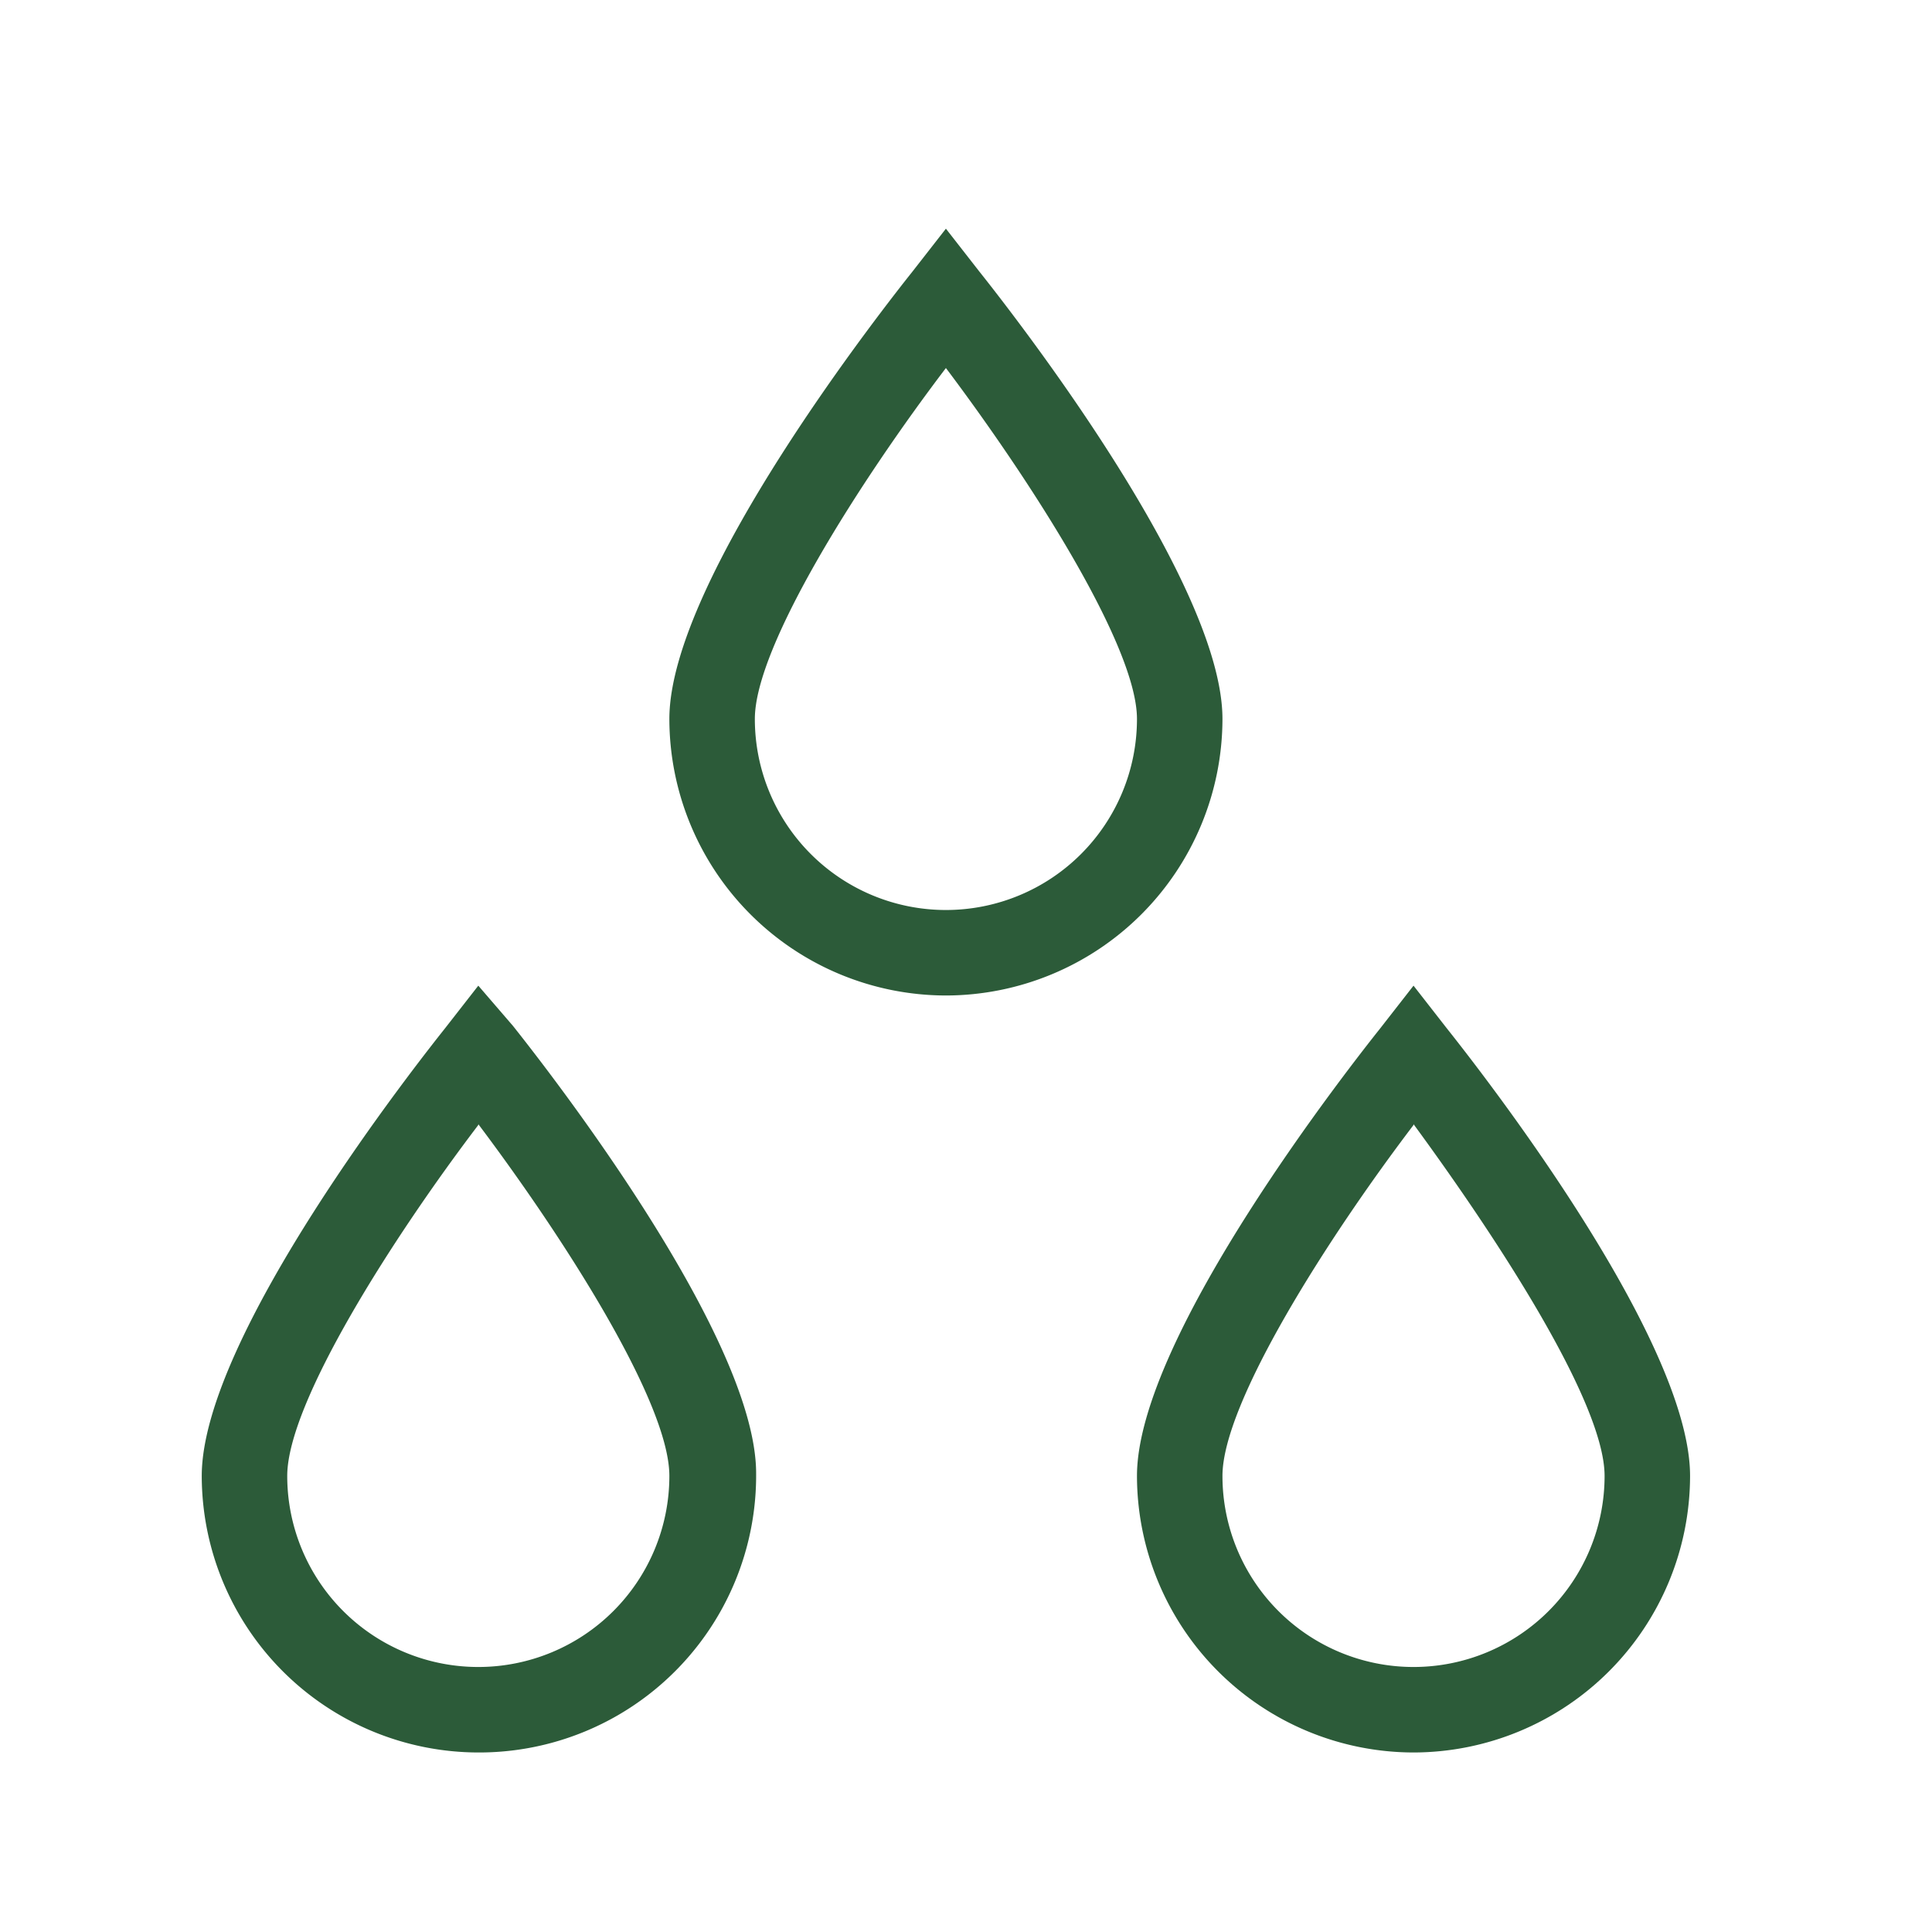 <svg xmlns="http://www.w3.org/2000/svg" viewBox="0 0 45.2 45.2"><defs><style>.cls-1{fill:#2c5b39;}.cls-2{fill:none;stroke:#fff;stroke-miterlimit:10;stroke-width:0.2px;opacity:0;}</style></defs><title>资源 34</title><g id="图层_2" data-name="图层 2"><g id="图层_1-2" data-name="图层 1"><path class="cls-1" d="M33.07,41a6.48,6.48,0,0,1-6.47-6.47c0-3.28,5.11-9.74,5.69-10.47l.78-1,.78,1c.58.73,5.69,7.19,5.69,10.47A6.48,6.48,0,0,1,33.07,41Zm0-14.68c-2,2.63-4.47,6.5-4.47,8.21a4.47,4.47,0,0,0,8.94,0C37.54,32.8,35,28.93,33.07,26.3Z"/><path class="cls-1" d="M22.13,23.29a6.48,6.48,0,0,1-6.47-6.47c0-3.28,5.11-9.74,5.69-10.47l.78-1,.78,1c.58.73,5.69,7.19,5.69,10.47A6.48,6.48,0,0,1,22.13,23.29Zm0-14.68c-2,2.63-4.47,6.5-4.47,8.21a4.47,4.47,0,0,0,8.94,0C26.6,15.11,24.11,11.24,22.13,8.61Z"/><path class="cls-1" d="M11.19,41a6.48,6.48,0,0,1-6.47-6.47c0-3.28,5.11-9.74,5.69-10.47l.78-1L12,24c.58.73,5.69,7.19,5.69,10.47A6.48,6.48,0,0,1,11.19,41Zm0-14.68c-2,2.63-4.47,6.5-4.47,8.21a4.47,4.47,0,0,0,8.94,0C15.66,32.8,13.17,28.93,11.19,26.3Z"/><rect class="cls-2" x="0.1" y="0.1" width="45" height="45"/></g></g></svg>